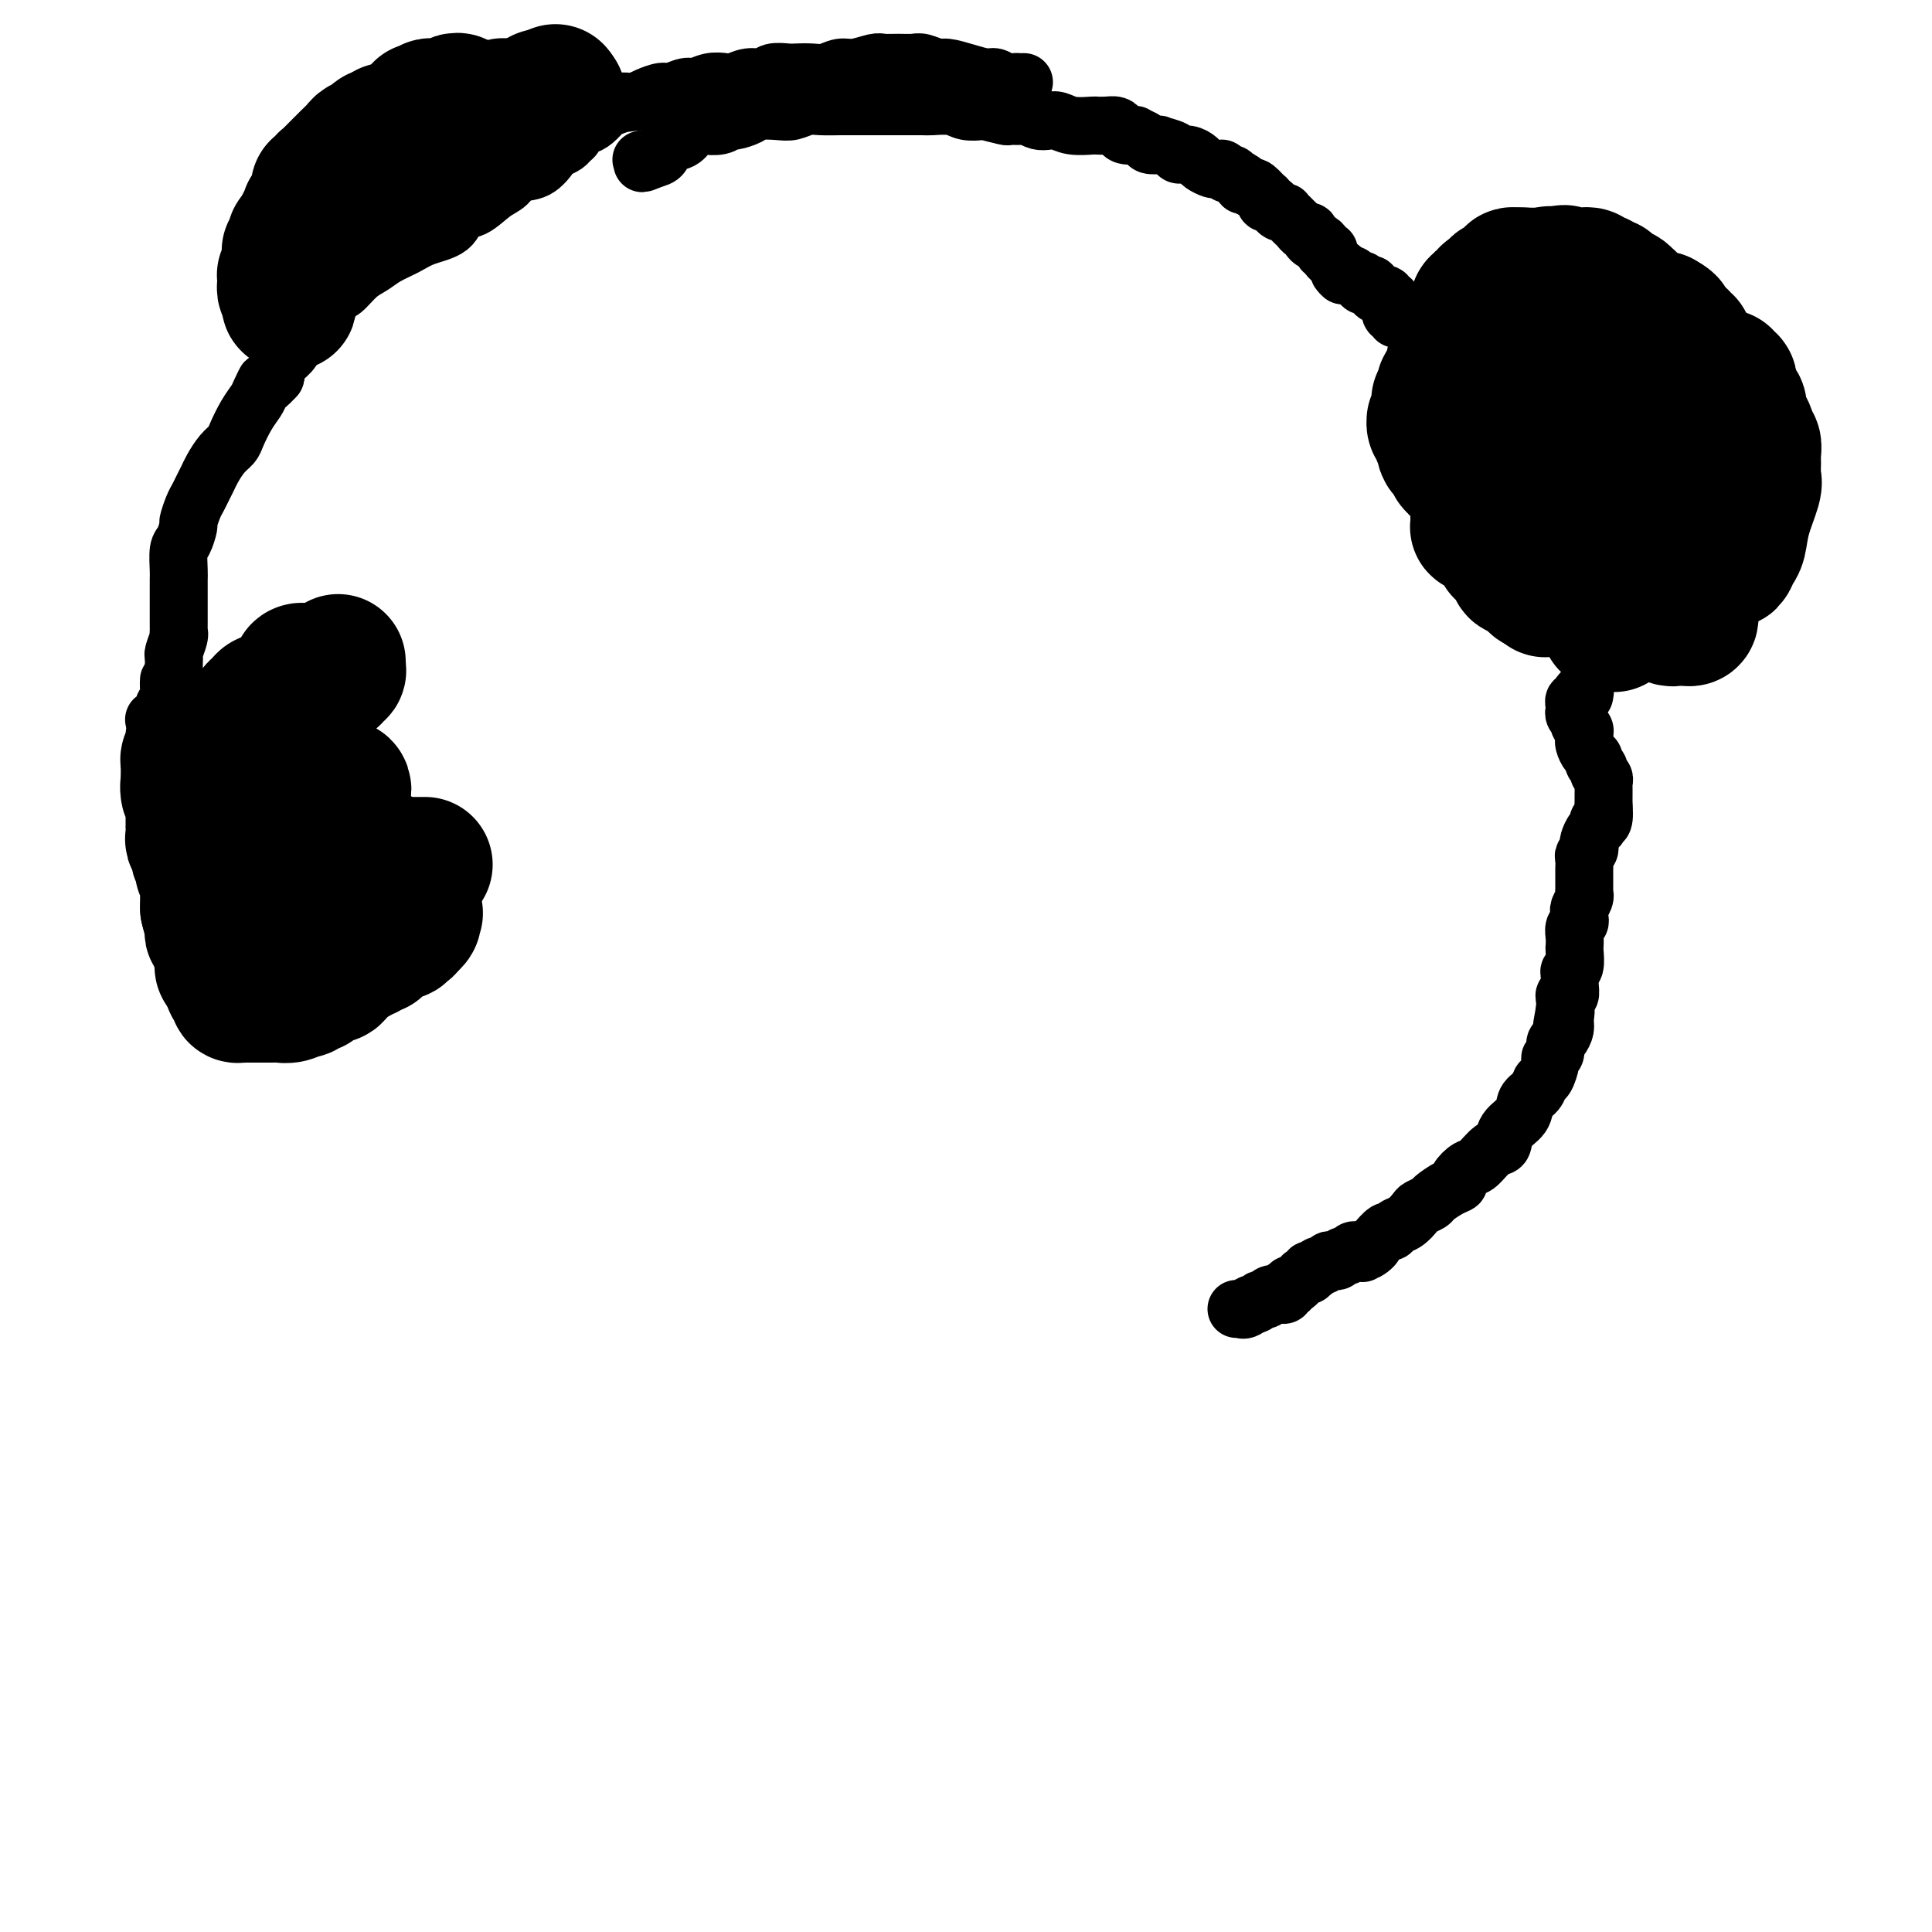 <svg viewBox='0 0 400 400' version='1.1' xmlns='http://www.w3.org/2000/svg' xmlns:xlink='http://www.w3.org/1999/xlink'><g fill='none' stroke='#000000' stroke-width='12' stroke-linecap='round' stroke-linejoin='round'><path d='M328,144c0.121,-0.504 0.243,-1.008 0,-1c-0.243,0.008 -0.849,0.527 -1,1c-0.151,0.473 0.155,0.900 0,1c-0.155,0.100 -0.770,-0.127 -1,0c-0.230,0.127 -0.075,0.608 0,1c0.075,0.392 0.072,0.697 0,1c-0.072,0.303 -0.212,0.606 0,1c0.212,0.394 0.775,0.879 1,1c0.225,0.121 0.113,-0.121 0,0c-0.113,0.121 -0.226,0.606 0,1c0.226,0.394 0.792,0.696 1,1c0.208,0.304 0.058,0.610 0,1c-0.058,0.390 -0.026,0.864 0,1c0.026,0.136 0.044,-0.066 0,0c-0.044,0.066 -0.151,0.399 0,1c0.151,0.601 0.561,1.471 1,2c0.439,0.529 0.906,0.719 1,1c0.094,0.281 -0.185,0.653 0,1c0.185,0.347 0.834,0.669 1,1c0.166,0.331 -0.152,0.670 0,1c0.152,0.330 0.773,0.652 1,1c0.227,0.348 0.061,0.724 0,1c-0.061,0.276 -0.016,0.452 0,1c0.016,0.548 0.004,1.466 0,2c-0.004,0.534 -0.001,0.682 0,1c0.001,0.318 0.000,0.805 0,1c-0.000,0.195 -0.000,0.097 0,0'/><path d='M332,167c0.380,4.185 -0.669,3.149 -1,3c-0.331,-0.149 0.056,0.590 0,1c-0.056,0.410 -0.555,0.491 -1,1c-0.445,0.509 -0.837,1.444 -1,2c-0.163,0.556 -0.096,0.731 0,1c0.096,0.269 0.222,0.631 0,1c-0.222,0.369 -0.792,0.743 -1,1c-0.208,0.257 -0.056,0.397 0,1c0.056,0.603 0.015,1.671 0,2c-0.015,0.329 -0.004,-0.080 0,0c0.004,0.080 0.002,0.650 0,1c-0.002,0.350 -0.004,0.479 0,1c0.004,0.521 0.015,1.435 0,2c-0.015,0.565 -0.057,0.781 0,1c0.057,0.219 0.212,0.440 0,1c-0.212,0.560 -0.793,1.459 -1,2c-0.207,0.541 -0.041,0.725 0,1c0.041,0.275 -0.041,0.641 0,1c0.041,0.359 0.207,0.710 0,1c-0.207,0.290 -0.786,0.519 -1,1c-0.214,0.481 -0.061,1.214 0,2c0.061,0.786 0.031,1.624 0,2c-0.031,0.376 -0.061,0.288 0,1c0.061,0.712 0.214,2.223 0,3c-0.214,0.777 -0.793,0.820 -1,1c-0.207,0.180 -0.041,0.495 0,1c0.041,0.505 -0.041,1.199 0,2c0.041,0.801 0.207,1.710 0,2c-0.207,0.290 -0.786,-0.037 -1,0c-0.214,0.037 -0.061,0.439 0,1c0.061,0.561 0.031,1.280 0,2'/><path d='M324,209c-1.235,6.688 -0.321,2.407 0,1c0.321,-1.407 0.049,0.060 0,1c-0.049,0.940 0.127,1.351 0,2c-0.127,0.649 -0.555,1.534 -1,2c-0.445,0.466 -0.907,0.514 -1,1c-0.093,0.486 0.182,1.411 0,2c-0.182,0.589 -0.821,0.844 -1,1c-0.179,0.156 0.102,0.215 0,1c-0.102,0.785 -0.589,2.296 -1,3c-0.411,0.704 -0.748,0.600 -1,1c-0.252,0.400 -0.420,1.306 -1,2c-0.580,0.694 -1.572,1.178 -2,2c-0.428,0.822 -0.293,1.982 -1,3c-0.707,1.018 -2.258,1.893 -3,3c-0.742,1.107 -0.676,2.447 -1,3c-0.324,0.553 -1.038,0.319 -2,1c-0.962,0.681 -2.171,2.275 -3,3c-0.829,0.725 -1.276,0.579 -2,1c-0.724,0.421 -1.723,1.408 -2,2c-0.277,0.592 0.167,0.789 0,1c-0.167,0.211 -0.947,0.437 -2,1c-1.053,0.563 -2.379,1.464 -3,2c-0.621,0.536 -0.537,0.706 -1,1c-0.463,0.294 -1.472,0.710 -2,1c-0.528,0.290 -0.574,0.454 -1,1c-0.426,0.546 -1.231,1.473 -2,2c-0.769,0.527 -1.502,0.652 -2,1c-0.498,0.348 -0.762,0.918 -1,1c-0.238,0.082 -0.449,-0.324 -1,0c-0.551,0.324 -1.443,1.378 -2,2c-0.557,0.622 -0.778,0.811 -1,1'/><path d='M284,258c-4.145,3.189 -1.009,0.662 0,0c1.009,-0.662 -0.111,0.539 -1,1c-0.889,0.461 -1.548,0.180 -2,0c-0.452,-0.180 -0.699,-0.258 -1,0c-0.301,0.258 -0.658,0.853 -1,1c-0.342,0.147 -0.669,-0.153 -1,0c-0.331,0.153 -0.666,0.758 -1,1c-0.334,0.242 -0.668,0.121 -1,0c-0.332,-0.121 -0.662,-0.242 -1,0c-0.338,0.242 -0.683,0.848 -1,1c-0.317,0.152 -0.606,-0.152 -1,0c-0.394,0.152 -0.893,0.758 -1,1c-0.107,0.242 0.179,0.120 0,0c-0.179,-0.120 -0.821,-0.238 -1,0c-0.179,0.238 0.106,0.833 0,1c-0.106,0.167 -0.602,-0.095 -1,0c-0.398,0.095 -0.699,0.548 -1,1c-0.301,0.452 -0.603,0.905 -1,1c-0.397,0.095 -0.890,-0.167 -1,0c-0.110,0.167 0.164,0.763 0,1c-0.164,0.237 -0.765,0.116 -1,0c-0.235,-0.116 -0.104,-0.228 0,0c0.104,0.228 0.182,0.797 0,1c-0.182,0.203 -0.622,0.041 -1,0c-0.378,-0.041 -0.693,0.041 -1,0c-0.307,-0.041 -0.607,-0.204 -1,0c-0.393,0.204 -0.878,0.776 -1,1c-0.122,0.224 0.121,0.099 0,0c-0.121,-0.099 -0.606,-0.171 -1,0c-0.394,0.171 -0.697,0.586 -1,1'/><path d='M260,270c-3.896,1.796 -1.636,0.285 -1,0c0.636,-0.285 -0.352,0.656 -1,1c-0.648,0.344 -0.957,0.092 -1,0c-0.043,-0.092 0.181,-0.025 0,0c-0.181,0.025 -0.766,0.007 -1,0c-0.234,-0.007 -0.117,-0.004 0,0'/></g>
<g fill='none' stroke='#000000' stroke-width='28' stroke-linecap='round' stroke-linejoin='round'><path d='M316,57c-0.447,0.022 -0.894,0.044 -1,0c-0.106,-0.044 0.129,-0.152 0,0c-0.129,0.152 -0.623,0.566 -1,1c-0.377,0.434 -0.637,0.890 -1,1c-0.363,0.110 -0.828,-0.124 -1,0c-0.172,0.124 -0.049,0.607 0,1c0.049,0.393 0.025,0.697 0,1'/><path d='M312,61c-0.846,0.616 -0.961,0.155 -1,0c-0.039,-0.155 -0.000,-0.004 0,0c0.000,0.004 -0.037,-0.139 0,0c0.037,0.139 0.150,0.558 0,1c-0.150,0.442 -0.561,0.906 -1,1c-0.439,0.094 -0.905,-0.182 -1,0c-0.095,0.182 0.181,0.822 0,1c-0.181,0.178 -0.818,-0.106 -1,0c-0.182,0.106 0.091,0.602 0,1c-0.091,0.398 -0.545,0.699 -1,1'/><path d='M307,66c-0.713,0.786 0.006,0.252 0,0c-0.006,-0.252 -0.736,-0.221 -1,0c-0.264,0.221 -0.061,0.633 0,1c0.061,0.367 -0.021,0.690 0,1c0.021,0.310 0.146,0.608 0,1c-0.146,0.392 -0.561,0.879 -1,1c-0.439,0.121 -0.901,-0.122 -1,0c-0.099,0.122 0.166,0.610 0,1c-0.166,0.390 -0.762,0.682 -1,1c-0.238,0.318 -0.116,0.662 0,1c0.116,0.338 0.227,0.672 0,1c-0.227,0.328 -0.793,0.651 -1,1c-0.207,0.349 -0.056,0.723 0,1c0.056,0.277 0.015,0.455 0,1c-0.015,0.545 -0.005,1.456 0,2c0.005,0.544 0.005,0.719 0,1c-0.005,0.281 -0.015,0.666 0,1c0.015,0.334 0.056,0.615 0,1c-0.056,0.385 -0.207,0.873 0,1c0.207,0.127 0.774,-0.107 1,0c0.226,0.107 0.113,0.553 0,1'/><path d='M303,84c-0.619,2.963 -0.166,1.370 0,1c0.166,-0.370 0.043,0.482 0,1c-0.043,0.518 -0.008,0.703 0,1c0.008,0.297 -0.012,0.705 0,1c0.012,0.295 0.056,0.478 0,1c-0.056,0.522 -0.212,1.383 0,2c0.212,0.617 0.792,0.990 1,1c0.208,0.010 0.046,-0.345 0,0c-0.046,0.345 0.026,1.388 0,2c-0.026,0.612 -0.151,0.794 0,1c0.151,0.206 0.577,0.437 1,1c0.423,0.563 0.845,1.456 1,2c0.155,0.544 0.045,0.737 0,1c-0.045,0.263 -0.026,0.595 0,1c0.026,0.405 0.059,0.884 0,1c-0.059,0.116 -0.211,-0.130 0,0c0.211,0.130 0.785,0.635 1,1c0.215,0.365 0.072,0.591 0,1c-0.072,0.409 -0.071,1.000 0,1c0.071,-0.000 0.212,-0.591 0,-1c-0.212,-0.409 -0.778,-0.634 -1,-1c-0.222,-0.366 -0.101,-0.872 0,-1c0.101,-0.128 0.181,0.120 0,0c-0.181,-0.120 -0.623,-0.610 -1,-1c-0.377,-0.390 -0.689,-0.682 -1,-1c-0.311,-0.318 -0.622,-0.663 -1,-1c-0.378,-0.337 -0.822,-0.668 -1,-1c-0.178,-0.332 -0.089,-0.666 0,-1'/><path d='M302,96c-1.012,-1.190 -1.042,-0.165 -1,0c0.042,0.165 0.156,-0.528 0,-1c-0.156,-0.472 -0.582,-0.722 -1,-1c-0.418,-0.278 -0.829,-0.585 -1,-1c-0.171,-0.415 -0.102,-0.937 0,-1c0.102,-0.063 0.238,0.333 0,0c-0.238,-0.333 -0.849,-1.394 -1,-2c-0.151,-0.606 0.160,-0.758 0,-1c-0.160,-0.242 -0.789,-0.575 -1,-1c-0.211,-0.425 -0.004,-0.941 0,-1c0.004,-0.059 -0.196,0.338 0,0c0.196,-0.338 0.788,-1.410 1,-2c0.212,-0.590 0.043,-0.697 0,-1c-0.043,-0.303 0.040,-0.803 0,-1c-0.040,-0.197 -0.203,-0.090 0,0c0.203,0.090 0.773,0.165 1,0c0.227,-0.165 0.112,-0.570 0,-1c-0.112,-0.430 -0.223,-0.886 0,-1c0.223,-0.114 0.778,0.114 1,0c0.222,-0.114 0.111,-0.570 0,-1c-0.111,-0.430 -0.222,-0.832 0,-1c0.222,-0.168 0.777,-0.100 1,0c0.223,0.100 0.112,0.234 0,0c-0.112,-0.234 -0.226,-0.836 0,-1c0.226,-0.164 0.793,0.110 1,0c0.207,-0.110 0.056,-0.604 0,-1c-0.056,-0.396 -0.015,-0.694 0,-1c0.015,-0.306 0.004,-0.621 0,-1c-0.004,-0.379 -0.001,-0.823 0,-1c0.001,-0.177 0.001,-0.089 0,0'/><path d='M302,74c1.000,-1.963 0.999,-0.372 1,0c0.001,0.372 0.004,-0.475 0,-1c-0.004,-0.525 -0.015,-0.728 0,-1c0.015,-0.272 0.056,-0.612 0,-1c-0.056,-0.388 -0.207,-0.825 0,-1c0.207,-0.175 0.773,-0.088 1,0c0.227,0.088 0.114,0.178 0,0c-0.114,-0.178 -0.228,-0.622 0,-1c0.228,-0.378 0.797,-0.689 1,-1c0.203,-0.311 0.040,-0.622 0,-1c-0.040,-0.378 0.042,-0.822 0,-1c-0.042,-0.178 -0.208,-0.090 0,0c0.208,0.090 0.792,0.181 1,0c0.208,-0.181 0.042,-0.633 0,-1c-0.042,-0.367 0.041,-0.648 0,-1c-0.041,-0.352 -0.207,-0.775 0,-1c0.207,-0.225 0.786,-0.253 1,0c0.214,0.253 0.061,0.787 0,1c-0.061,0.213 -0.031,0.107 0,0'/><path d='M306,107c-0.006,0.309 -0.012,0.618 0,1c0.012,0.382 0.041,0.838 0,1c-0.041,0.162 -0.151,0.028 0,0c0.151,-0.028 0.565,0.048 1,0c0.435,-0.048 0.891,-0.219 1,0c0.109,0.219 -0.128,0.827 0,1c0.128,0.173 0.622,-0.090 1,0c0.378,0.090 0.641,0.532 1,1c0.359,0.468 0.813,0.962 1,1c0.187,0.038 0.105,-0.379 0,0c-0.105,0.379 -0.234,1.555 0,2c0.234,0.445 0.832,0.161 1,0c0.168,-0.161 -0.095,-0.197 0,0c0.095,0.197 0.547,0.627 1,1c0.453,0.373 0.907,0.688 1,1c0.093,0.312 -0.175,0.620 0,1c0.175,0.380 0.793,0.831 1,1c0.207,0.169 0.004,0.056 0,0c-0.004,-0.056 0.191,-0.053 0,0c-0.191,0.053 -0.769,0.158 -1,0c-0.231,-0.158 -0.116,-0.579 0,-1'/><path d='M314,117c1.222,1.364 0.275,-0.226 0,-1c-0.275,-0.774 0.120,-0.732 0,-1c-0.120,-0.268 -0.754,-0.845 -1,-1c-0.246,-0.155 -0.104,0.112 0,0c0.104,-0.112 0.171,-0.604 0,-1c-0.171,-0.396 -0.581,-0.698 -1,-1c-0.419,-0.302 -0.847,-0.605 -1,-1c-0.153,-0.395 -0.030,-0.883 0,-1c0.030,-0.117 -0.035,0.138 0,0c0.035,-0.138 0.168,-0.667 0,-1c-0.168,-0.333 -0.636,-0.469 -1,-1c-0.364,-0.531 -0.622,-1.456 -1,-2c-0.378,-0.544 -0.875,-0.708 -1,-1c-0.125,-0.292 0.122,-0.712 0,-1c-0.122,-0.288 -0.615,-0.444 -1,-1c-0.385,-0.556 -0.664,-1.511 -1,-2c-0.336,-0.489 -0.730,-0.513 -1,-1c-0.270,-0.487 -0.416,-1.439 -1,-2c-0.584,-0.561 -1.605,-0.733 -2,-1c-0.395,-0.267 -0.162,-0.630 0,-1c0.162,-0.370 0.255,-0.746 0,-1c-0.255,-0.254 -0.857,-0.386 -1,-1c-0.143,-0.614 0.172,-1.708 0,-2c-0.172,-0.292 -0.831,0.220 -1,0c-0.169,-0.220 0.152,-1.172 0,-2c-0.152,-0.828 -0.777,-1.531 -1,-2c-0.223,-0.469 -0.043,-0.703 0,-1c0.043,-0.297 -0.050,-0.657 0,-1c0.050,-0.343 0.244,-0.669 0,-1c-0.244,-0.331 -0.927,-0.666 -1,-1c-0.073,-0.334 0.463,-0.667 1,-1'/><path d='M299,83c-0.469,-2.188 -0.141,-1.159 0,-1c0.141,0.159 0.094,-0.553 0,-1c-0.094,-0.447 -0.235,-0.631 0,-1c0.235,-0.369 0.847,-0.925 1,-1c0.153,-0.075 -0.151,0.330 0,0c0.151,-0.330 0.758,-1.394 1,-2c0.242,-0.606 0.117,-0.754 0,-1c-0.117,-0.246 -0.228,-0.591 0,-1c0.228,-0.409 0.793,-0.883 1,-1c0.207,-0.117 0.054,0.122 0,0c-0.054,-0.122 -0.010,-0.606 0,-1c0.010,-0.394 -0.012,-0.697 0,-1c0.012,-0.303 0.060,-0.606 0,-1c-0.060,-0.394 -0.227,-0.879 0,-1c0.227,-0.121 0.850,0.121 1,0c0.150,-0.121 -0.171,-0.606 0,-1c0.171,-0.394 0.834,-0.697 1,-1c0.166,-0.303 -0.165,-0.606 0,-1c0.165,-0.394 0.828,-0.880 1,-1c0.172,-0.120 -0.146,0.127 0,0c0.146,-0.127 0.756,-0.626 1,-1c0.244,-0.374 0.122,-0.621 0,-1c-0.122,-0.379 -0.244,-0.890 0,-1c0.244,-0.110 0.854,0.181 1,0c0.146,-0.181 -0.171,-0.833 0,-1c0.171,-0.167 0.829,0.151 1,0c0.171,-0.151 -0.146,-0.771 0,-1c0.146,-0.229 0.756,-0.065 1,0c0.244,0.065 0.122,0.033 0,0'/><path d='M309,61c1.714,-3.415 0.999,-0.952 1,0c0.001,0.952 0.717,0.395 1,0c0.283,-0.395 0.132,-0.627 0,-1c-0.132,-0.373 -0.246,-0.888 0,-1c0.246,-0.112 0.853,0.180 1,0c0.147,-0.180 -0.167,-0.833 0,-1c0.167,-0.167 0.814,0.151 1,0c0.186,-0.151 -0.091,-0.773 0,-1c0.091,-0.227 0.549,-0.061 1,0c0.451,0.061 0.894,0.016 1,0c0.106,-0.016 -0.126,-0.004 0,0c0.126,0.004 0.611,0.001 1,0c0.389,-0.001 0.682,-0.000 1,0c0.318,0.000 0.663,0.000 1,0c0.337,-0.000 0.668,-0.000 1,0c0.332,0.000 0.666,0.000 1,0'/><path d='M320,57c1.719,-0.622 0.517,-0.178 0,0c-0.517,0.178 -0.350,0.090 0,0c0.350,-0.090 0.882,-0.183 1,0c0.118,0.183 -0.180,0.641 0,1c0.180,0.359 0.837,0.618 1,1c0.163,0.382 -0.166,0.887 0,1c0.166,0.113 0.829,-0.167 1,0c0.171,0.167 -0.151,0.781 0,1c0.151,0.219 0.776,0.045 1,0c0.224,-0.045 0.049,0.040 0,0c-0.049,-0.040 0.028,-0.204 0,0c-0.028,0.204 -0.162,0.776 0,1c0.162,0.224 0.621,0.099 1,0c0.379,-0.099 0.680,-0.171 1,0c0.320,0.171 0.660,0.586 1,1'/><path d='M327,63c1.322,0.943 1.126,0.301 1,0c-0.126,-0.301 -0.181,-0.262 0,0c0.181,0.262 0.600,0.746 1,1c0.400,0.254 0.783,0.279 1,0c0.217,-0.279 0.270,-0.863 0,-1c-0.270,-0.137 -0.861,0.174 -1,0c-0.139,-0.174 0.174,-0.831 0,-1c-0.174,-0.169 -0.835,0.152 -1,0c-0.165,-0.152 0.167,-0.777 0,-1c-0.167,-0.223 -0.833,-0.045 -1,0c-0.167,0.045 0.167,-0.045 0,0c-0.167,0.045 -0.833,0.223 -1,0c-0.167,-0.223 0.165,-0.847 0,-1c-0.165,-0.153 -0.829,0.166 -1,0c-0.171,-0.166 0.150,-0.818 0,-1c-0.150,-0.182 -0.771,0.105 -1,0c-0.229,-0.105 -0.065,-0.601 0,-1c0.065,-0.399 0.033,-0.699 0,-1'/><path d='M324,57c-0.751,-1.083 0.372,-0.290 1,0c0.628,0.290 0.760,0.077 1,0c0.240,-0.077 0.589,-0.016 1,0c0.411,0.016 0.884,-0.011 1,0c0.116,0.011 -0.124,0.060 0,0c0.124,-0.060 0.611,-0.227 1,0c0.389,0.227 0.679,0.850 1,1c0.321,0.150 0.674,-0.171 1,0c0.326,0.171 0.626,0.834 1,1c0.374,0.166 0.821,-0.165 1,0c0.179,0.165 0.089,0.828 0,1c-0.089,0.172 -0.178,-0.146 0,0c0.178,0.146 0.623,0.756 1,1c0.377,0.244 0.688,0.121 1,0c0.312,-0.121 0.626,-0.240 1,0c0.374,0.240 0.807,0.839 1,1c0.193,0.161 0.146,-0.116 0,0c-0.146,0.116 -0.389,0.623 0,1c0.389,0.377 1.411,0.623 2,1c0.589,0.377 0.746,0.886 1,1c0.254,0.114 0.607,-0.166 1,0c0.393,0.166 0.826,0.776 1,1c0.174,0.224 0.088,0.060 0,0c-0.088,-0.060 -0.177,-0.016 0,0c0.177,0.016 0.622,0.005 1,0c0.378,-0.005 0.689,-0.002 1,0'/><path d='M344,66c3.029,1.636 0.601,1.226 0,1c-0.601,-0.226 0.626,-0.267 1,0c0.374,0.267 -0.106,0.841 0,1c0.106,0.159 0.798,-0.097 1,0c0.202,0.097 -0.085,0.547 0,1c0.085,0.453 0.544,0.909 1,1c0.456,0.091 0.911,-0.183 1,0c0.089,0.183 -0.187,0.824 0,1c0.187,0.176 0.839,-0.111 1,0c0.161,0.111 -0.167,0.620 0,1c0.167,0.380 0.828,0.629 1,1c0.172,0.371 -0.146,0.863 0,1c0.146,0.137 0.756,-0.081 1,0c0.244,0.081 0.121,0.462 0,1c-0.121,0.538 -0.240,1.233 0,2c0.240,0.767 0.839,1.608 1,2c0.161,0.392 -0.114,0.337 0,1c0.114,0.663 0.618,2.044 1,3c0.382,0.956 0.641,1.488 1,3c0.359,1.512 0.817,4.003 1,5c0.183,0.997 0.092,0.498 0,0'/><path d='M357,78c0.030,0.415 0.059,0.831 0,1c-0.059,0.169 -0.208,0.092 0,0c0.208,-0.092 0.773,-0.197 1,0c0.227,0.197 0.117,0.697 0,1c-0.117,0.303 -0.242,0.410 0,1c0.242,0.590 0.850,1.664 1,2c0.150,0.336 -0.157,-0.064 0,0c0.157,0.064 0.777,0.594 1,1c0.223,0.406 0.050,0.689 0,1c-0.050,0.311 0.024,0.652 0,1c-0.024,0.348 -0.146,0.704 0,1c0.146,0.296 0.561,0.531 1,1c0.439,0.469 0.902,1.172 1,2c0.098,0.828 -0.170,1.783 0,2c0.170,0.217 0.777,-0.303 1,0c0.223,0.303 0.062,1.429 0,2c-0.062,0.571 -0.023,0.588 0,1c0.023,0.412 0.031,1.220 0,2c-0.031,0.780 -0.102,1.531 0,2c0.102,0.469 0.377,0.656 0,2c-0.377,1.344 -1.408,3.845 -2,6c-0.592,2.155 -0.747,3.964 -1,5c-0.253,1.036 -0.604,1.298 -1,2c-0.396,0.702 -0.837,1.843 -1,2c-0.163,0.157 -0.046,-0.669 0,-1c0.046,-0.331 0.023,-0.165 0,0'/><path d='M361,102c0.008,0.342 0.016,0.683 0,1c-0.016,0.317 -0.057,0.609 0,1c0.057,0.391 0.212,0.879 0,1c-0.212,0.121 -0.793,-0.126 -1,0c-0.207,0.126 -0.042,0.626 0,1c0.042,0.374 -0.040,0.622 0,1c0.040,0.378 0.203,0.885 0,1c-0.203,0.115 -0.772,-0.163 -1,0c-0.228,0.163 -0.116,0.766 0,1c0.116,0.234 0.237,0.100 0,0c-0.237,-0.100 -0.833,-0.166 -1,0c-0.167,0.166 0.095,0.566 0,1c-0.095,0.434 -0.546,0.904 -1,1c-0.454,0.096 -0.909,-0.181 -1,0c-0.091,0.181 0.183,0.819 0,1c-0.183,0.181 -0.822,-0.095 -1,0c-0.178,0.095 0.106,0.561 0,1c-0.106,0.439 -0.602,0.850 -1,1c-0.398,0.150 -0.698,0.040 -1,0c-0.302,-0.040 -0.605,-0.011 -1,0c-0.395,0.011 -0.882,0.003 -1,0c-0.118,-0.003 0.135,0.000 0,0c-0.135,-0.000 -0.656,-0.004 -1,0c-0.344,0.004 -0.509,0.015 -1,0c-0.491,-0.015 -1.307,-0.056 -2,0c-0.693,0.056 -1.264,0.207 -2,0c-0.736,-0.207 -1.639,-0.774 -2,-1c-0.361,-0.226 -0.181,-0.113 0,0'/><path d='M350,127c0.089,0.423 0.177,0.846 0,1c-0.177,0.154 -0.620,0.037 -1,0c-0.380,-0.037 -0.697,0.004 -1,0c-0.303,-0.004 -0.592,-0.054 -1,0c-0.408,0.054 -0.935,0.210 -1,0c-0.065,-0.210 0.333,-0.787 0,-1c-0.333,-0.213 -1.399,-0.061 -2,0c-0.601,0.061 -0.739,0.032 -1,0c-0.261,-0.032 -0.645,-0.068 -1,0c-0.355,0.068 -0.682,0.238 -1,0c-0.318,-0.238 -0.626,-0.886 -1,-1c-0.374,-0.114 -0.815,0.305 -2,0c-1.185,-0.305 -3.113,-1.336 -4,-2c-0.887,-0.664 -0.733,-0.961 -1,-1c-0.267,-0.039 -0.957,0.182 -2,0c-1.043,-0.182 -2.441,-0.766 -3,-1c-0.559,-0.234 -0.280,-0.117 0,0'/><path d='M351,120c-0.024,0.445 -0.047,0.890 0,1c0.047,0.110 0.166,-0.114 0,0c-0.166,0.114 -0.615,0.566 -1,1c-0.385,0.434 -0.707,0.848 -1,1c-0.293,0.152 -0.559,0.041 -1,0c-0.441,-0.041 -1.057,-0.011 -2,0c-0.943,0.011 -2.213,0.003 -3,0c-0.787,-0.003 -1.092,-0.001 -2,0c-0.908,0.001 -2.419,0.001 -4,0c-1.581,-0.001 -3.232,-0.004 -4,0c-0.768,0.004 -0.654,0.015 -1,0c-0.346,-0.015 -1.154,-0.057 -2,0c-0.846,0.057 -1.732,0.211 -2,0c-0.268,-0.211 0.082,-0.789 0,-1c-0.082,-0.211 -0.596,-0.057 -1,0c-0.404,0.057 -0.700,0.015 -1,0c-0.300,-0.015 -0.605,-0.004 -1,0c-0.395,0.004 -0.879,0.001 -1,0c-0.121,-0.001 0.121,-0.001 0,0c-0.121,0.001 -0.607,0.001 -1,0c-0.393,-0.001 -0.694,-0.003 -1,0c-0.306,0.003 -0.618,0.011 -1,0c-0.382,-0.011 -0.834,-0.041 -1,0c-0.166,0.041 -0.048,0.155 0,0c0.048,-0.155 0.024,-0.577 0,-1'/><path d='M320,121c-4.308,-0.308 -0.577,-0.079 1,0c1.577,0.079 1.000,0.006 1,0c0.000,-0.006 0.577,0.055 1,0c0.423,-0.055 0.691,-0.225 1,0c0.309,0.225 0.660,0.845 1,1c0.340,0.155 0.668,-0.155 1,0c0.332,0.155 0.666,0.774 1,1c0.334,0.226 0.667,0.060 1,0c0.333,-0.060 0.667,-0.013 1,0c0.333,0.013 0.665,-0.008 1,0c0.335,0.008 0.674,0.043 1,0c0.326,-0.043 0.637,-0.166 1,0c0.363,0.166 0.776,0.619 1,1c0.224,0.381 0.260,0.690 0,1c-0.260,0.310 -0.816,0.622 -1,1c-0.184,0.378 0.003,0.823 0,1c-0.003,0.177 -0.198,0.086 0,0c0.198,-0.086 0.788,-0.167 1,0c0.212,0.167 0.047,0.581 0,1c-0.047,0.419 0.026,0.844 0,1c-0.026,0.156 -0.150,0.045 0,0c0.150,-0.045 0.575,-0.022 1,0'/><path d='M334,129c0.293,0.792 0.026,-0.229 0,-1c-0.026,-0.771 0.189,-1.293 0,-2c-0.189,-0.707 -0.783,-1.599 -1,-2c-0.217,-0.401 -0.058,-0.309 0,-1c0.058,-0.691 0.016,-2.164 0,-3c-0.016,-0.836 -0.004,-1.034 0,-2c0.004,-0.966 0.002,-2.698 0,-4c-0.002,-1.302 -0.004,-2.173 0,-3c0.004,-0.827 0.015,-1.611 0,-3c-0.015,-1.389 -0.056,-3.382 0,-5c0.056,-1.618 0.207,-2.860 0,-4c-0.207,-1.140 -0.773,-2.179 -1,-3c-0.227,-0.821 -0.114,-1.423 0,-2c0.114,-0.577 0.230,-1.128 0,-2c-0.230,-0.872 -0.807,-2.065 -1,-3c-0.193,-0.935 -0.003,-1.610 0,-2c0.003,-0.390 -0.181,-0.493 0,-1c0.181,-0.507 0.728,-1.416 1,-2c0.272,-0.584 0.268,-0.842 0,-1c-0.268,-0.158 -0.801,-0.217 -1,0c-0.199,0.217 -0.063,0.709 0,1c0.063,0.291 0.054,0.381 0,1c-0.054,0.619 -0.154,1.768 0,3c0.154,1.232 0.561,2.548 1,4c0.439,1.452 0.912,3.039 1,4c0.088,0.961 -0.207,1.297 0,2c0.207,0.703 0.916,1.772 1,2c0.084,0.228 -0.458,-0.386 -1,-1'/><path d='M333,99c0.191,2.354 0.168,0.238 0,-1c-0.168,-1.238 -0.482,-1.597 -1,-3c-0.518,-1.403 -1.239,-3.851 -2,-6c-0.761,-2.149 -1.563,-3.999 -2,-5c-0.437,-1.001 -0.509,-1.152 -1,-2c-0.491,-0.848 -1.401,-2.392 -2,-3c-0.599,-0.608 -0.886,-0.279 -1,0c-0.114,0.279 -0.056,0.510 0,1c0.056,0.490 0.108,1.241 0,2c-0.108,0.759 -0.378,1.527 0,3c0.378,1.473 1.404,3.650 2,5c0.596,1.350 0.760,1.872 1,2c0.240,0.128 0.554,-0.136 1,0c0.446,0.136 1.023,0.674 2,0c0.977,-0.674 2.353,-2.559 3,-4c0.647,-1.441 0.565,-2.438 1,-4c0.435,-1.562 1.386,-3.690 2,-5c0.614,-1.310 0.890,-1.803 1,-2c0.110,-0.197 0.055,-0.099 0,0'/><path d='M357,104c0.079,0.449 0.158,0.898 0,1c-0.158,0.102 -0.553,-0.141 -1,0c-0.447,0.141 -0.947,0.668 -1,1c-0.053,0.332 0.340,0.471 0,1c-0.340,0.529 -1.411,1.448 -2,2c-0.589,0.552 -0.694,0.735 -1,1c-0.306,0.265 -0.813,0.610 -1,1c-0.187,0.390 -0.053,0.826 0,1c0.053,0.174 0.027,0.087 0,0'/></g>
<g fill='none' stroke='#000000' stroke-width='12' stroke-linecap='round' stroke-linejoin='round'><path d='M289,65c-0.030,0.544 -0.061,1.089 0,1c0.061,-0.089 0.212,-0.811 0,-1c-0.212,-0.189 -0.788,0.156 -1,0c-0.212,-0.156 -0.061,-0.811 0,-1c0.061,-0.189 0.031,0.089 0,0c-0.031,-0.089 -0.065,-0.546 0,-1c0.065,-0.454 0.228,-0.907 0,-1c-0.228,-0.093 -0.849,0.172 -1,0c-0.151,-0.172 0.166,-0.782 0,-1c-0.166,-0.218 -0.815,-0.043 -1,0c-0.185,0.043 0.095,-0.045 0,0c-0.095,0.045 -0.564,0.222 -1,0c-0.436,-0.222 -0.839,-0.843 -1,-1c-0.161,-0.157 -0.081,0.150 0,0c0.081,-0.150 0.163,-0.757 0,-1c-0.163,-0.243 -0.569,-0.121 -1,0c-0.431,0.121 -0.886,0.243 -1,0c-0.114,-0.243 0.114,-0.850 0,-1c-0.114,-0.150 -0.569,0.156 -1,0c-0.431,-0.156 -0.836,-0.774 -1,-1c-0.164,-0.226 -0.085,-0.061 0,0c0.085,0.061 0.177,0.016 0,0c-0.177,-0.016 -0.622,-0.005 -1,0c-0.378,0.005 -0.689,0.002 -1,0'/><path d='M278,57c-1.653,-1.416 -0.286,-0.958 0,-1c0.286,-0.042 -0.511,-0.586 -1,-1c-0.489,-0.414 -0.671,-0.699 -1,-1c-0.329,-0.301 -0.805,-0.619 -1,-1c-0.195,-0.381 -0.108,-0.824 0,-1c0.108,-0.176 0.236,-0.085 0,0c-0.236,0.085 -0.838,0.164 -1,0c-0.162,-0.164 0.114,-0.569 0,-1c-0.114,-0.431 -0.618,-0.886 -1,-1c-0.382,-0.114 -0.641,0.114 -1,0c-0.359,-0.114 -0.817,-0.569 -1,-1c-0.183,-0.431 -0.091,-0.836 0,-1c0.091,-0.164 0.179,-0.085 0,0c-0.179,0.085 -0.626,0.177 -1,0c-0.374,-0.177 -0.674,-0.622 -1,-1c-0.326,-0.378 -0.679,-0.689 -1,-1c-0.321,-0.311 -0.611,-0.622 -1,-1c-0.389,-0.378 -0.878,-0.823 -1,-1c-0.122,-0.177 0.121,-0.085 0,0c-0.121,0.085 -0.607,0.162 -1,0c-0.393,-0.162 -0.692,-0.563 -1,-1c-0.308,-0.437 -0.625,-0.909 -1,-1c-0.375,-0.091 -0.808,0.199 -1,0c-0.192,-0.199 -0.144,-0.888 0,-1c0.144,-0.112 0.385,0.355 0,0c-0.385,-0.355 -1.396,-1.530 -2,-2c-0.604,-0.470 -0.802,-0.235 -1,0'/><path d='M259,39c-3.405,-3.023 -2.418,-1.579 -2,-1c0.418,0.579 0.266,0.295 0,0c-0.266,-0.295 -0.645,-0.601 -1,-1c-0.355,-0.399 -0.687,-0.892 -1,-1c-0.313,-0.108 -0.608,0.168 -1,0c-0.392,-0.168 -0.883,-0.780 -1,-1c-0.117,-0.220 0.138,-0.048 0,0c-0.138,0.048 -0.669,-0.030 -1,0c-0.331,0.030 -0.460,0.166 -1,0c-0.540,-0.166 -1.490,-0.636 -2,-1c-0.510,-0.364 -0.579,-0.623 -1,-1c-0.421,-0.377 -1.193,-0.872 -2,-1c-0.807,-0.128 -1.649,0.110 -2,0c-0.351,-0.110 -0.211,-0.568 -1,-1c-0.789,-0.432 -2.507,-0.837 -3,-1c-0.493,-0.163 0.238,-0.082 0,0c-0.238,0.082 -1.443,0.166 -2,0c-0.557,-0.166 -0.464,-0.583 -1,-1c-0.536,-0.417 -1.701,-0.833 -2,-1c-0.299,-0.167 0.268,-0.083 0,0c-0.268,0.083 -1.372,0.166 -2,0c-0.628,-0.166 -0.782,-0.581 -1,-1c-0.218,-0.419 -0.502,-0.843 -1,-1c-0.498,-0.157 -1.211,-0.046 -2,0c-0.789,0.046 -1.653,0.026 -2,0c-0.347,-0.026 -0.176,-0.059 -1,0c-0.824,0.059 -2.643,0.209 -4,0c-1.357,-0.209 -2.250,-0.778 -3,-1c-0.750,-0.222 -1.356,-0.098 -2,0c-0.644,0.098 -1.327,0.171 -2,0c-0.673,-0.171 -1.337,-0.585 -2,-1'/><path d='M213,24c-3.115,-0.305 -1.904,-0.068 -2,0c-0.096,0.068 -1.499,-0.033 -2,0c-0.501,0.033 -0.100,0.201 -1,0c-0.900,-0.201 -3.103,-0.772 -4,-1c-0.897,-0.228 -0.489,-0.114 -1,0c-0.511,0.114 -1.940,0.227 -3,0c-1.060,-0.227 -1.749,-0.793 -3,-1c-1.251,-0.207 -3.062,-0.056 -4,0c-0.938,0.056 -1.004,0.015 -2,0c-0.996,-0.015 -2.924,-0.004 -4,0c-1.076,0.004 -1.301,0.001 -2,0c-0.699,-0.001 -1.870,0.000 -3,0c-1.130,-0.000 -2.217,-0.001 -3,0c-0.783,0.001 -1.263,0.004 -2,0c-0.737,-0.004 -1.732,-0.015 -3,0c-1.268,0.015 -2.809,0.056 -4,0c-1.191,-0.056 -2.033,-0.208 -3,0c-0.967,0.208 -2.060,0.778 -3,1c-0.940,0.222 -1.729,0.097 -3,0c-1.271,-0.097 -3.025,-0.166 -4,0c-0.975,0.166 -1.172,0.566 -2,1c-0.828,0.434 -2.287,0.900 -3,1c-0.713,0.100 -0.681,-0.168 -1,0c-0.319,0.168 -0.990,0.770 -2,1c-1.010,0.230 -2.358,0.088 -3,0c-0.642,-0.088 -0.577,-0.122 -1,0c-0.423,0.122 -1.334,0.400 -2,1c-0.666,0.600 -1.086,1.522 -2,2c-0.914,0.478 -2.323,0.513 -3,1c-0.677,0.487 -0.622,1.425 -1,2c-0.378,0.575 -1.189,0.788 -2,1'/><path d='M135,33c-3.569,1.547 -1.493,0.415 -1,0c0.493,-0.415 -0.598,-0.112 -1,0c-0.402,0.112 -0.115,0.032 0,0c0.115,-0.032 0.057,-0.016 0,0'/><path d='M212,17c-0.356,0.009 -0.713,0.017 -1,0c-0.287,-0.017 -0.505,-0.060 -1,0c-0.495,0.060 -1.267,0.222 -2,0c-0.733,-0.222 -1.427,-0.829 -2,-1c-0.573,-0.171 -1.025,0.094 -2,0c-0.975,-0.094 -2.473,-0.547 -4,-1c-1.527,-0.453 -3.083,-0.906 -4,-1c-0.917,-0.094 -1.194,0.171 -2,0c-0.806,-0.171 -2.139,-0.779 -3,-1c-0.861,-0.221 -1.248,-0.055 -2,0c-0.752,0.055 -1.867,-0.000 -3,0c-1.133,0.000 -2.284,0.056 -3,0c-0.716,-0.056 -0.995,-0.225 -2,0c-1.005,0.225 -2.734,0.845 -4,1c-1.266,0.155 -2.067,-0.154 -3,0c-0.933,0.154 -1.997,0.772 -3,1c-1.003,0.228 -1.945,0.065 -3,0c-1.055,-0.065 -2.225,-0.033 -3,0c-0.775,0.033 -1.156,0.065 -2,0c-0.844,-0.065 -2.151,-0.227 -3,0c-0.849,0.227 -1.241,0.844 -2,1c-0.759,0.156 -1.884,-0.150 -3,0c-1.116,0.150 -2.223,0.757 -3,1c-0.777,0.243 -1.223,0.122 -2,0c-0.777,-0.122 -1.884,-0.244 -3,0c-1.116,0.244 -2.242,0.853 -3,1c-0.758,0.147 -1.148,-0.168 -2,0c-0.852,0.168 -2.167,0.818 -3,1c-0.833,0.182 -1.186,-0.105 -2,0c-0.814,0.105 -2.090,0.601 -3,1c-0.910,0.399 -1.455,0.699 -2,1'/><path d='M132,21c-8.474,1.186 -4.158,0.150 -3,0c1.158,-0.150 -0.841,0.585 -2,1c-1.159,0.415 -1.476,0.510 -2,1c-0.524,0.490 -1.254,1.374 -2,2c-0.746,0.626 -1.508,0.994 -2,1c-0.492,0.006 -0.713,-0.349 -1,0c-0.287,0.349 -0.639,1.401 -1,2c-0.361,0.599 -0.731,0.746 -1,1c-0.269,0.254 -0.436,0.616 -1,1c-0.564,0.384 -1.526,0.789 -2,1c-0.474,0.211 -0.461,0.229 -1,1c-0.539,0.771 -1.631,2.294 -3,3c-1.369,0.706 -3.014,0.593 -4,1c-0.986,0.407 -1.311,1.334 -2,2c-0.689,0.666 -1.741,1.070 -3,2c-1.259,0.930 -2.723,2.385 -4,3c-1.277,0.615 -2.365,0.391 -3,1c-0.635,0.609 -0.816,2.050 -2,3c-1.184,0.950 -3.369,1.408 -5,2c-1.631,0.592 -2.706,1.318 -4,2c-1.294,0.682 -2.806,1.318 -4,2c-1.194,0.682 -2.068,1.408 -3,2c-0.932,0.592 -1.921,1.049 -3,2c-1.079,0.951 -2.246,2.397 -3,3c-0.754,0.603 -1.094,0.364 -2,1c-0.906,0.636 -2.379,2.147 -3,3c-0.621,0.853 -0.390,1.046 -1,2c-0.610,0.954 -2.060,2.668 -3,4c-0.940,1.332 -1.368,2.282 -2,3c-0.632,0.718 -1.466,1.205 -2,2c-0.534,0.795 -0.767,1.897 -1,3'/><path d='M57,78c-3.032,3.377 -2.112,1.321 -2,1c0.112,-0.321 -0.585,1.093 -1,2c-0.415,0.907 -0.548,1.306 -1,2c-0.452,0.694 -1.224,1.684 -2,3c-0.776,1.316 -1.556,2.957 -2,4c-0.444,1.043 -0.553,1.487 -1,2c-0.447,0.513 -1.233,1.096 -2,2c-0.767,0.904 -1.515,2.127 -2,3c-0.485,0.873 -0.708,1.394 -1,2c-0.292,0.606 -0.652,1.298 -1,2c-0.348,0.702 -0.685,1.414 -1,2c-0.315,0.586 -0.610,1.047 -1,2c-0.390,0.953 -0.875,2.398 -1,3c-0.125,0.602 0.110,0.359 0,1c-0.110,0.641 -0.565,2.165 -1,3c-0.435,0.835 -0.849,0.983 -1,2c-0.151,1.017 -0.041,2.905 0,4c0.041,1.095 0.011,1.398 0,2c-0.011,0.602 -0.003,1.505 0,2c0.003,0.495 0.001,0.583 0,1c-0.001,0.417 -0.000,1.163 0,2c0.000,0.837 -0.000,1.765 0,2c0.000,0.235 0.001,-0.223 0,0c-0.001,0.223 -0.004,1.128 0,2c0.004,0.872 0.015,1.711 0,2c-0.015,0.289 -0.057,0.027 0,0c0.057,-0.027 0.211,0.181 0,1c-0.211,0.819 -0.789,2.251 -1,3c-0.211,0.749 -0.057,0.817 0,1c0.057,0.183 0.016,0.481 0,1c-0.016,0.519 -0.008,1.260 0,2'/><path d='M36,139c-0.841,5.621 -0.942,2.672 -1,2c-0.058,-0.672 -0.072,0.933 0,2c0.072,1.067 0.231,1.596 0,2c-0.231,0.404 -0.850,0.683 -1,1c-0.150,0.317 0.170,0.674 0,1c-0.170,0.326 -0.830,0.623 -1,1c-0.170,0.377 0.150,0.833 0,1c-0.150,0.167 -0.771,0.045 -1,0c-0.229,-0.045 -0.065,-0.013 0,0c0.065,0.013 0.033,0.006 0,0'/></g>
<g fill='none' stroke='#000000' stroke-width='28' stroke-linecap='round' stroke-linejoin='round'><path d='M78,35c-0.083,-0.022 -0.165,-0.043 0,0c0.165,0.043 0.579,0.152 1,0c0.421,-0.152 0.849,-0.565 1,-1c0.151,-0.435 0.025,-0.891 0,-1c-0.025,-0.109 0.050,0.128 0,0c-0.050,-0.128 -0.225,-0.623 0,-1c0.225,-0.377 0.848,-0.636 1,-1c0.152,-0.364 -0.169,-0.832 0,-1c0.169,-0.168 0.829,-0.035 1,0c0.171,0.035 -0.147,-0.028 0,0c0.147,0.028 0.757,0.147 1,0c0.243,-0.147 0.118,-0.560 0,-1c-0.118,-0.440 -0.229,-0.906 0,-1c0.229,-0.094 0.796,0.185 1,0c0.204,-0.185 0.044,-0.834 0,-1c-0.044,-0.166 0.030,0.151 0,0c-0.030,-0.151 -0.162,-0.772 0,-1c0.162,-0.228 0.618,-0.065 1,0c0.382,0.065 0.691,0.033 1,0'/><path d='M86,26c1.705,-1.392 1.966,-0.373 2,0c0.034,0.373 -0.159,0.100 0,0c0.159,-0.100 0.669,-0.026 1,0c0.331,0.026 0.484,0.003 1,0c0.516,-0.003 1.395,0.013 2,0c0.605,-0.013 0.935,-0.056 1,0c0.065,0.056 -0.136,0.211 0,0c0.136,-0.211 0.610,-0.789 1,-1c0.390,-0.211 0.696,-0.057 1,0c0.304,0.057 0.606,0.016 1,0c0.394,-0.016 0.879,-0.008 1,0c0.121,0.008 -0.122,0.016 0,0c0.122,-0.016 0.611,-0.056 1,0c0.389,0.056 0.679,0.208 1,0c0.321,-0.208 0.674,-0.778 1,-1c0.326,-0.222 0.626,-0.098 1,0c0.374,0.098 0.821,0.171 1,0c0.179,-0.171 0.089,-0.585 0,-1'/><path d='M102,23c2.432,-0.460 0.511,-0.109 0,0c-0.511,0.109 0.389,-0.023 1,0c0.611,0.023 0.933,0.202 1,0c0.067,-0.202 -0.123,-0.786 0,-1c0.123,-0.214 0.558,-0.057 1,0c0.442,0.057 0.892,0.015 1,0c0.108,-0.015 -0.126,-0.004 0,0c0.126,0.004 0.611,0.001 1,0c0.389,-0.001 0.683,-0.000 1,0c0.317,0.000 0.659,0.000 1,0'/><path d='M109,22c0.868,-0.156 -0.462,-0.045 -1,0c-0.538,0.045 -0.284,0.026 0,0c0.284,-0.026 0.597,-0.059 1,0c0.403,0.059 0.896,0.208 1,0c0.104,-0.208 -0.179,-0.774 0,-1c0.179,-0.226 0.822,-0.113 1,0c0.178,0.113 -0.107,0.226 0,0c0.107,-0.226 0.606,-0.793 1,-1c0.394,-0.207 0.683,-0.056 1,0c0.317,0.056 0.662,0.016 1,0c0.338,-0.016 0.669,-0.008 1,0'/><path d='M115,20c1.000,-0.333 0.500,-0.167 0,0'/><path d='M115,19c-0.007,0.455 -0.014,0.910 0,1c0.014,0.090 0.050,-0.186 0,0c-0.050,0.186 -0.187,0.833 -1,1c-0.813,0.167 -2.301,-0.148 -3,0c-0.699,0.148 -0.609,0.757 -1,1c-0.391,0.243 -1.263,0.119 -2,0c-0.737,-0.119 -1.338,-0.235 -2,0c-0.662,0.235 -1.386,0.819 -2,1c-0.614,0.181 -1.120,-0.043 -2,0c-0.880,0.043 -2.134,0.351 -3,1c-0.866,0.649 -1.343,1.638 -2,2c-0.657,0.362 -1.496,0.098 -2,0c-0.504,-0.098 -0.675,-0.029 -1,0c-0.325,0.029 -0.804,0.018 -1,0c-0.196,-0.018 -0.108,-0.044 0,0c0.108,0.044 0.235,0.156 0,0c-0.235,-0.156 -0.833,-0.582 -1,-1c-0.167,-0.418 0.096,-0.830 0,-1c-0.096,-0.170 -0.551,-0.098 -1,0c-0.449,0.098 -0.891,0.222 -1,0c-0.109,-0.222 0.115,-0.792 0,-1c-0.115,-0.208 -0.569,-0.056 -1,0c-0.431,0.056 -0.837,0.016 -1,0c-0.163,-0.016 -0.081,-0.008 0,0'/><path d='M88,23c-1.456,-0.480 -0.597,-0.181 0,0c0.597,0.181 0.933,0.245 1,0c0.067,-0.245 -0.136,-0.798 0,-1c0.136,-0.202 0.610,-0.053 1,0c0.390,0.053 0.696,0.011 1,0c0.304,-0.011 0.607,0.010 1,0c0.393,-0.010 0.875,-0.052 1,0c0.125,0.052 -0.108,0.196 0,0c0.108,-0.196 0.556,-0.732 1,-1c0.444,-0.268 0.886,-0.268 1,0c0.114,0.268 -0.098,0.804 0,1c0.098,0.196 0.507,0.053 1,0c0.493,-0.053 1.072,-0.015 1,0c-0.072,0.015 -0.794,0.008 -1,0c-0.206,-0.008 0.103,-0.017 0,0c-0.103,0.017 -0.619,0.060 -1,0c-0.381,-0.060 -0.628,-0.222 -1,0c-0.372,0.222 -0.869,0.829 -1,1c-0.131,0.171 0.106,-0.094 0,0c-0.106,0.094 -0.553,0.547 -1,1'/><path d='M92,24c-1.147,0.266 -1.515,-0.068 -2,0c-0.485,0.068 -1.085,0.539 -2,1c-0.915,0.461 -2.143,0.912 -3,1c-0.857,0.088 -1.343,-0.187 -2,0c-0.657,0.187 -1.484,0.838 -2,1c-0.516,0.162 -0.720,-0.164 -1,0c-0.280,0.164 -0.637,0.816 -1,1c-0.363,0.184 -0.731,-0.102 -1,0c-0.269,0.102 -0.439,0.591 -1,1c-0.561,0.409 -1.512,0.740 -2,1c-0.488,0.260 -0.512,0.451 -1,1c-0.488,0.549 -1.440,1.457 -2,2c-0.560,0.543 -0.729,0.723 -1,1c-0.271,0.277 -0.646,0.652 -1,1c-0.354,0.348 -0.687,0.668 -1,1c-0.313,0.332 -0.606,0.677 -1,1c-0.394,0.323 -0.890,0.626 -1,1c-0.110,0.374 0.166,0.821 0,1c-0.166,0.179 -0.776,0.089 -1,0c-0.224,-0.089 -0.064,-0.179 0,0c0.064,0.179 0.032,0.626 0,1c-0.032,0.374 -0.065,0.675 0,1c0.065,0.325 0.227,0.675 0,1c-0.227,0.325 -0.844,0.626 -1,1c-0.156,0.374 0.151,0.821 0,1c-0.151,0.179 -0.758,0.089 -1,0c-0.242,-0.089 -0.120,-0.179 0,0c0.120,0.179 0.238,0.625 0,1c-0.238,0.375 -0.833,0.678 -1,1c-0.167,0.322 0.095,0.663 0,1c-0.095,0.337 -0.548,0.668 -1,1'/><path d='M62,48c-2.029,2.752 -0.600,0.633 0,0c0.600,-0.633 0.371,0.222 0,1c-0.371,0.778 -0.884,1.479 -1,2c-0.116,0.521 0.165,0.860 0,1c-0.165,0.140 -0.776,0.079 -1,0c-0.224,-0.079 -0.060,-0.176 0,0c0.060,0.176 0.017,0.625 0,1c-0.017,0.375 -0.008,0.675 0,1c0.008,0.325 0.016,0.675 0,1c-0.016,0.325 -0.057,0.626 0,1c0.057,0.374 0.212,0.821 0,1c-0.212,0.179 -0.790,0.089 -1,0c-0.210,-0.089 -0.053,-0.178 0,0c0.053,0.178 0.000,0.621 0,1c-0.000,0.379 0.052,0.693 0,1c-0.052,0.307 -0.210,0.608 0,1c0.210,0.392 0.787,0.875 1,1c0.213,0.125 0.061,-0.107 0,0c-0.061,0.107 -0.030,0.554 0,1'/><path d='M60,62c-0.311,1.956 -0.089,-0.156 0,-1c0.089,-0.844 0.044,-0.422 0,0'/><path d='M41,153c-0.423,-0.081 -0.846,-0.163 -1,0c-0.154,0.163 -0.040,0.569 0,1c0.040,0.431 0.007,0.885 0,1c-0.007,0.115 0.012,-0.109 0,0c-0.012,0.109 -0.056,0.550 0,1c0.056,0.450 0.211,0.908 0,1c-0.211,0.092 -0.789,-0.183 -1,0c-0.211,0.183 -0.057,0.822 0,1c0.057,0.178 0.015,-0.106 0,0c-0.015,0.106 -0.004,0.603 0,1c0.004,0.397 0.001,0.694 0,1c-0.001,0.306 -0.000,0.621 0,1c0.000,0.379 0.000,0.823 0,1c-0.000,0.177 -0.000,0.089 0,0'/><path d='M39,162c-0.293,1.571 -0.026,0.998 0,1c0.026,0.002 -0.189,0.578 0,1c0.189,0.422 0.783,0.689 1,1c0.217,0.311 0.058,0.666 0,1c-0.058,0.334 -0.016,0.648 0,1c0.016,0.352 0.004,0.742 0,1c-0.004,0.258 -0.002,0.384 0,1c0.002,0.616 0.005,1.722 0,2c-0.005,0.278 -0.016,-0.273 0,0c0.016,0.273 0.061,1.368 0,2c-0.061,0.632 -0.227,0.799 0,1c0.227,0.201 0.846,0.436 1,1c0.154,0.564 -0.156,1.457 0,2c0.156,0.543 0.778,0.737 1,1c0.222,0.263 0.046,0.595 0,1c-0.046,0.405 0.040,0.882 0,1c-0.040,0.118 -0.207,-0.122 0,0c0.207,0.122 0.788,0.606 1,1c0.212,0.394 0.057,0.697 0,1c-0.057,0.303 -0.015,0.606 0,1c0.015,0.394 0.004,0.879 0,1c-0.004,0.121 -0.001,-0.122 0,0c0.001,0.122 0.000,0.610 0,1c-0.000,0.390 -0.000,0.682 0,1c0.000,0.318 0.000,0.662 0,1c-0.000,0.338 -0.000,0.669 0,1'/><path d='M43,188c0.845,3.958 0.959,0.854 1,0c0.041,-0.854 0.011,0.541 0,1c-0.011,0.459 -0.003,-0.018 0,0c0.003,0.018 -0.000,0.531 0,1c0.000,0.469 0.004,0.896 0,1c-0.004,0.104 -0.015,-0.113 0,0c0.015,0.113 0.056,0.556 0,1c-0.056,0.444 -0.207,0.889 0,1c0.207,0.111 0.774,-0.111 1,0c0.226,0.111 0.113,0.556 0,1c-0.113,0.444 -0.226,0.889 0,1c0.226,0.111 0.793,-0.111 1,0c0.207,0.111 0.056,0.555 0,1c-0.056,0.445 -0.015,0.893 0,1c0.015,0.107 0.004,-0.125 0,0c-0.004,0.125 -0.001,0.607 0,1c0.001,0.393 0.001,0.696 0,1'/><path d='M46,199c0.399,1.912 -0.103,1.192 0,1c0.103,-0.192 0.811,0.144 1,0c0.189,-0.144 -0.141,-0.770 0,-1c0.141,-0.230 0.755,-0.066 1,0c0.245,0.066 0.123,0.033 0,0'/><path d='M49,202c-0.028,-0.120 -0.056,-0.240 0,0c0.056,0.240 0.196,0.838 0,1c-0.196,0.162 -0.729,-0.114 -1,0c-0.271,0.114 -0.281,0.619 0,1c0.281,0.381 0.852,0.638 1,1c0.148,0.362 -0.126,0.829 0,1c0.126,0.171 0.654,0.046 1,0c0.346,-0.046 0.512,-0.013 1,0c0.488,0.013 1.299,0.004 2,0c0.701,-0.004 1.292,-0.005 2,0c0.708,0.005 1.534,0.015 2,0c0.466,-0.015 0.573,-0.056 1,0c0.427,0.056 1.175,0.207 2,0c0.825,-0.207 1.728,-0.772 2,-1c0.272,-0.228 -0.086,-0.117 0,0c0.086,0.117 0.615,0.241 1,0c0.385,-0.241 0.625,-0.848 1,-1c0.375,-0.152 0.884,0.152 1,0c0.116,-0.152 -0.161,-0.759 0,-1c0.161,-0.241 0.759,-0.117 1,0c0.241,0.117 0.125,0.228 0,0c-0.125,-0.228 -0.257,-0.796 0,-1c0.257,-0.204 0.904,-0.044 1,0c0.096,0.044 -0.359,-0.027 0,0c0.359,0.027 1.531,0.150 2,0c0.469,-0.150 0.234,-0.575 0,-1'/><path d='M69,201c1.555,-0.710 0.941,0.016 1,0c0.059,-0.016 0.789,-0.774 1,-1c0.211,-0.226 -0.097,0.079 0,0c0.097,-0.079 0.601,-0.543 1,-1c0.399,-0.457 0.695,-0.907 1,-1c0.305,-0.093 0.621,0.172 1,0c0.379,-0.172 0.822,-0.782 1,-1c0.178,-0.218 0.090,-0.043 0,0c-0.090,0.043 -0.183,-0.045 0,0c0.183,0.045 0.640,0.223 1,0c0.360,-0.223 0.622,-0.849 1,-1c0.378,-0.151 0.872,0.171 1,0c0.128,-0.171 -0.110,-0.834 0,-1c0.110,-0.166 0.568,0.166 1,0c0.432,-0.166 0.836,-0.829 1,-1c0.164,-0.171 0.086,0.151 0,0c-0.086,-0.151 -0.182,-0.776 0,-1c0.182,-0.224 0.641,-0.046 1,0c0.359,0.046 0.618,-0.039 1,0c0.382,0.039 0.887,0.204 1,0c0.113,-0.204 -0.166,-0.776 0,-1c0.166,-0.224 0.775,-0.099 1,0c0.225,0.099 0.064,0.171 0,0c-0.064,-0.171 -0.032,-0.586 0,-1'/><path d='M84,191c2.568,-1.503 1.488,-0.259 1,0c-0.488,0.259 -0.383,-0.465 0,-1c0.383,-0.535 1.045,-0.879 1,-1c-0.045,-0.121 -0.796,-0.019 -1,0c-0.204,0.019 0.138,-0.047 0,0c-0.138,0.047 -0.758,0.206 -1,0c-0.242,-0.206 -0.106,-0.777 0,-1c0.106,-0.223 0.183,-0.097 0,0c-0.183,0.097 -0.624,0.166 -1,0c-0.376,-0.166 -0.686,-0.565 -1,-1c-0.314,-0.435 -0.630,-0.905 -1,-1c-0.370,-0.095 -0.792,0.185 -1,0c-0.208,-0.185 -0.202,-0.834 0,-1c0.202,-0.166 0.601,0.151 0,0c-0.601,-0.151 -2.200,-0.772 -3,-1c-0.800,-0.228 -0.800,-0.065 -1,0c-0.200,0.065 -0.600,0.033 -1,0'/><path d='M75,184c-2.031,-1.013 -1.609,-1.046 -2,-1c-0.391,0.046 -1.596,0.171 -2,0c-0.404,-0.171 -0.007,-0.636 0,-1c0.007,-0.364 -0.375,-0.625 -1,-1c-0.625,-0.375 -1.494,-0.863 -2,-1c-0.506,-0.137 -0.651,0.077 -1,0c-0.349,-0.077 -0.902,-0.445 -1,-1c-0.098,-0.555 0.258,-1.296 0,-2c-0.258,-0.704 -1.131,-1.372 -2,-2c-0.869,-0.628 -1.734,-1.214 -2,-2c-0.266,-0.786 0.069,-1.770 0,-2c-0.069,-0.230 -0.541,0.293 -1,0c-0.459,-0.293 -0.905,-1.401 -1,-2c-0.095,-0.599 0.163,-0.688 0,-1c-0.163,-0.312 -0.745,-0.845 -1,-1c-0.255,-0.155 -0.181,0.069 0,0c0.181,-0.069 0.469,-0.433 1,0c0.531,0.433 1.304,1.661 2,3c0.696,1.339 1.315,2.788 2,4c0.685,1.212 1.434,2.185 2,3c0.566,0.815 0.947,1.471 1,2c0.053,0.529 -0.222,0.932 0,1c0.222,0.068 0.943,-0.199 1,0c0.057,0.199 -0.549,0.864 -1,0c-0.451,-0.864 -0.747,-3.256 -1,-5c-0.253,-1.744 -0.464,-2.840 -1,-4c-0.536,-1.160 -1.398,-2.383 -2,-4c-0.602,-1.617 -0.945,-3.629 -1,-5c-0.055,-1.371 0.177,-2.100 0,-3c-0.177,-0.900 -0.765,-1.971 -1,-3c-0.235,-1.029 -0.118,-2.014 0,-3'/><path d='M61,153c-1.138,-4.311 -0.985,-1.589 -1,-1c-0.015,0.589 -0.200,-0.955 0,-2c0.200,-1.045 0.786,-1.589 1,-2c0.214,-0.411 0.056,-0.687 0,-1c-0.056,-0.313 -0.011,-0.661 0,-1c0.011,-0.339 -0.011,-0.668 0,-1c0.011,-0.332 0.056,-0.667 0,-1c-0.056,-0.333 -0.211,-0.664 0,-1c0.211,-0.336 0.789,-0.678 1,-1c0.211,-0.322 0.056,-0.626 0,-1c-0.056,-0.374 -0.011,-0.819 0,-1c0.011,-0.181 -0.011,-0.097 0,0c0.011,0.097 0.054,0.208 0,0c-0.054,-0.208 -0.207,-0.736 0,-1c0.207,-0.264 0.774,-0.264 1,0c0.226,0.264 0.113,0.791 0,1c-0.113,0.209 -0.225,0.098 0,0c0.225,-0.098 0.789,-0.185 1,0c0.211,0.185 0.070,0.641 0,1c-0.070,0.359 -0.070,0.622 0,1c0.070,0.378 0.211,0.872 0,1c-0.211,0.128 -0.775,-0.109 -1,0c-0.225,0.109 -0.112,0.565 0,1c0.112,0.435 0.222,0.848 0,1c-0.222,0.152 -0.778,0.043 -1,0c-0.222,-0.043 -0.111,-0.022 0,0'/><path d='M62,145c0.048,0.636 0.168,0.227 0,0c-0.168,-0.227 -0.623,-0.271 -1,0c-0.377,0.271 -0.675,0.857 -1,1c-0.325,0.143 -0.679,-0.158 -1,0c-0.321,0.158 -0.611,0.774 -1,1c-0.389,0.226 -0.877,0.060 -1,0c-0.123,-0.060 0.120,-0.015 0,0c-0.120,0.015 -0.604,0.001 -1,0c-0.396,-0.001 -0.706,0.010 -1,0c-0.294,-0.010 -0.572,-0.041 -1,0c-0.428,0.041 -1.005,0.154 -1,0c0.005,-0.154 0.593,-0.576 1,-1c0.407,-0.424 0.633,-0.849 1,-1c0.367,-0.151 0.874,-0.029 1,0c0.126,0.029 -0.130,-0.034 0,0c0.130,0.034 0.647,0.167 1,0c0.353,-0.167 0.542,-0.632 1,-1c0.458,-0.368 1.183,-0.638 2,-1c0.817,-0.362 1.724,-0.815 2,-1c0.276,-0.185 -0.081,-0.102 0,0c0.081,0.102 0.599,0.223 1,0c0.401,-0.223 0.685,-0.791 1,-1c0.315,-0.209 0.661,-0.060 1,0c0.339,0.060 0.669,0.030 1,0'/><path d='M66,141c1.947,-1.154 0.316,-1.040 0,-1c-0.316,0.040 0.685,0.007 1,0c0.315,-0.007 -0.055,0.013 0,0c0.055,-0.013 0.537,-0.059 1,0c0.463,0.059 0.909,0.222 1,0c0.091,-0.222 -0.172,-0.830 0,-1c0.172,-0.170 0.778,0.099 1,0c0.222,-0.099 0.060,-0.565 0,-1c-0.060,-0.435 -0.017,-0.839 0,-1c0.017,-0.161 0.009,-0.081 0,0'/><path d='M70,164c0.393,0.107 0.786,0.215 1,0c0.214,-0.215 0.250,-0.752 0,-1c-0.250,-0.248 -0.785,-0.207 -1,0c-0.215,0.207 -0.109,0.581 0,1c0.109,0.419 0.222,0.883 0,1c-0.222,0.117 -0.778,-0.113 -1,0c-0.222,0.113 -0.111,0.569 0,1c0.111,0.431 0.222,0.836 0,1c-0.222,0.164 -0.777,0.085 -1,0c-0.223,-0.085 -0.112,-0.176 0,0c0.112,0.176 0.227,0.621 0,1c-0.227,0.379 -0.794,0.694 -1,1c-0.206,0.306 -0.051,0.603 0,1c0.051,0.397 -0.001,0.894 0,1c0.001,0.106 0.057,-0.179 0,0c-0.057,0.179 -0.226,0.822 0,1c0.226,0.178 0.849,-0.110 1,0c0.151,0.110 -0.169,0.618 0,1c0.169,0.382 0.829,0.639 1,1c0.171,0.361 -0.146,0.828 0,1c0.146,0.172 0.756,0.049 1,0c0.244,-0.049 0.122,-0.025 0,0'/><path d='M70,175c0.686,0.869 0.901,0.040 1,0c0.099,-0.040 0.082,0.707 0,1c-0.082,0.293 -0.230,0.131 0,0c0.230,-0.131 0.836,-0.232 1,0c0.164,0.232 -0.115,0.798 0,1c0.115,0.202 0.622,0.040 1,0c0.378,-0.040 0.626,0.042 1,0c0.374,-0.042 0.874,-0.207 1,0c0.126,0.207 -0.121,0.788 0,1c0.121,0.212 0.611,0.057 1,0c0.389,-0.057 0.678,-0.016 1,0c0.322,0.016 0.678,0.008 1,0c0.322,-0.008 0.611,-0.016 1,0c0.389,0.016 0.877,0.057 1,0c0.123,-0.057 -0.121,-0.211 0,0c0.121,0.211 0.606,0.789 1,1c0.394,0.211 0.697,0.057 1,0c0.303,-0.057 0.606,-0.015 1,0c0.394,0.015 0.879,0.004 1,0c0.121,-0.004 -0.122,-0.001 0,0c0.122,0.001 0.607,0.000 1,0c0.393,-0.000 0.693,-0.000 1,0c0.307,0.000 0.621,0.000 1,0c0.379,-0.000 0.823,-0.000 1,0c0.177,0.000 0.089,0.000 0,0'/></g>
</svg>